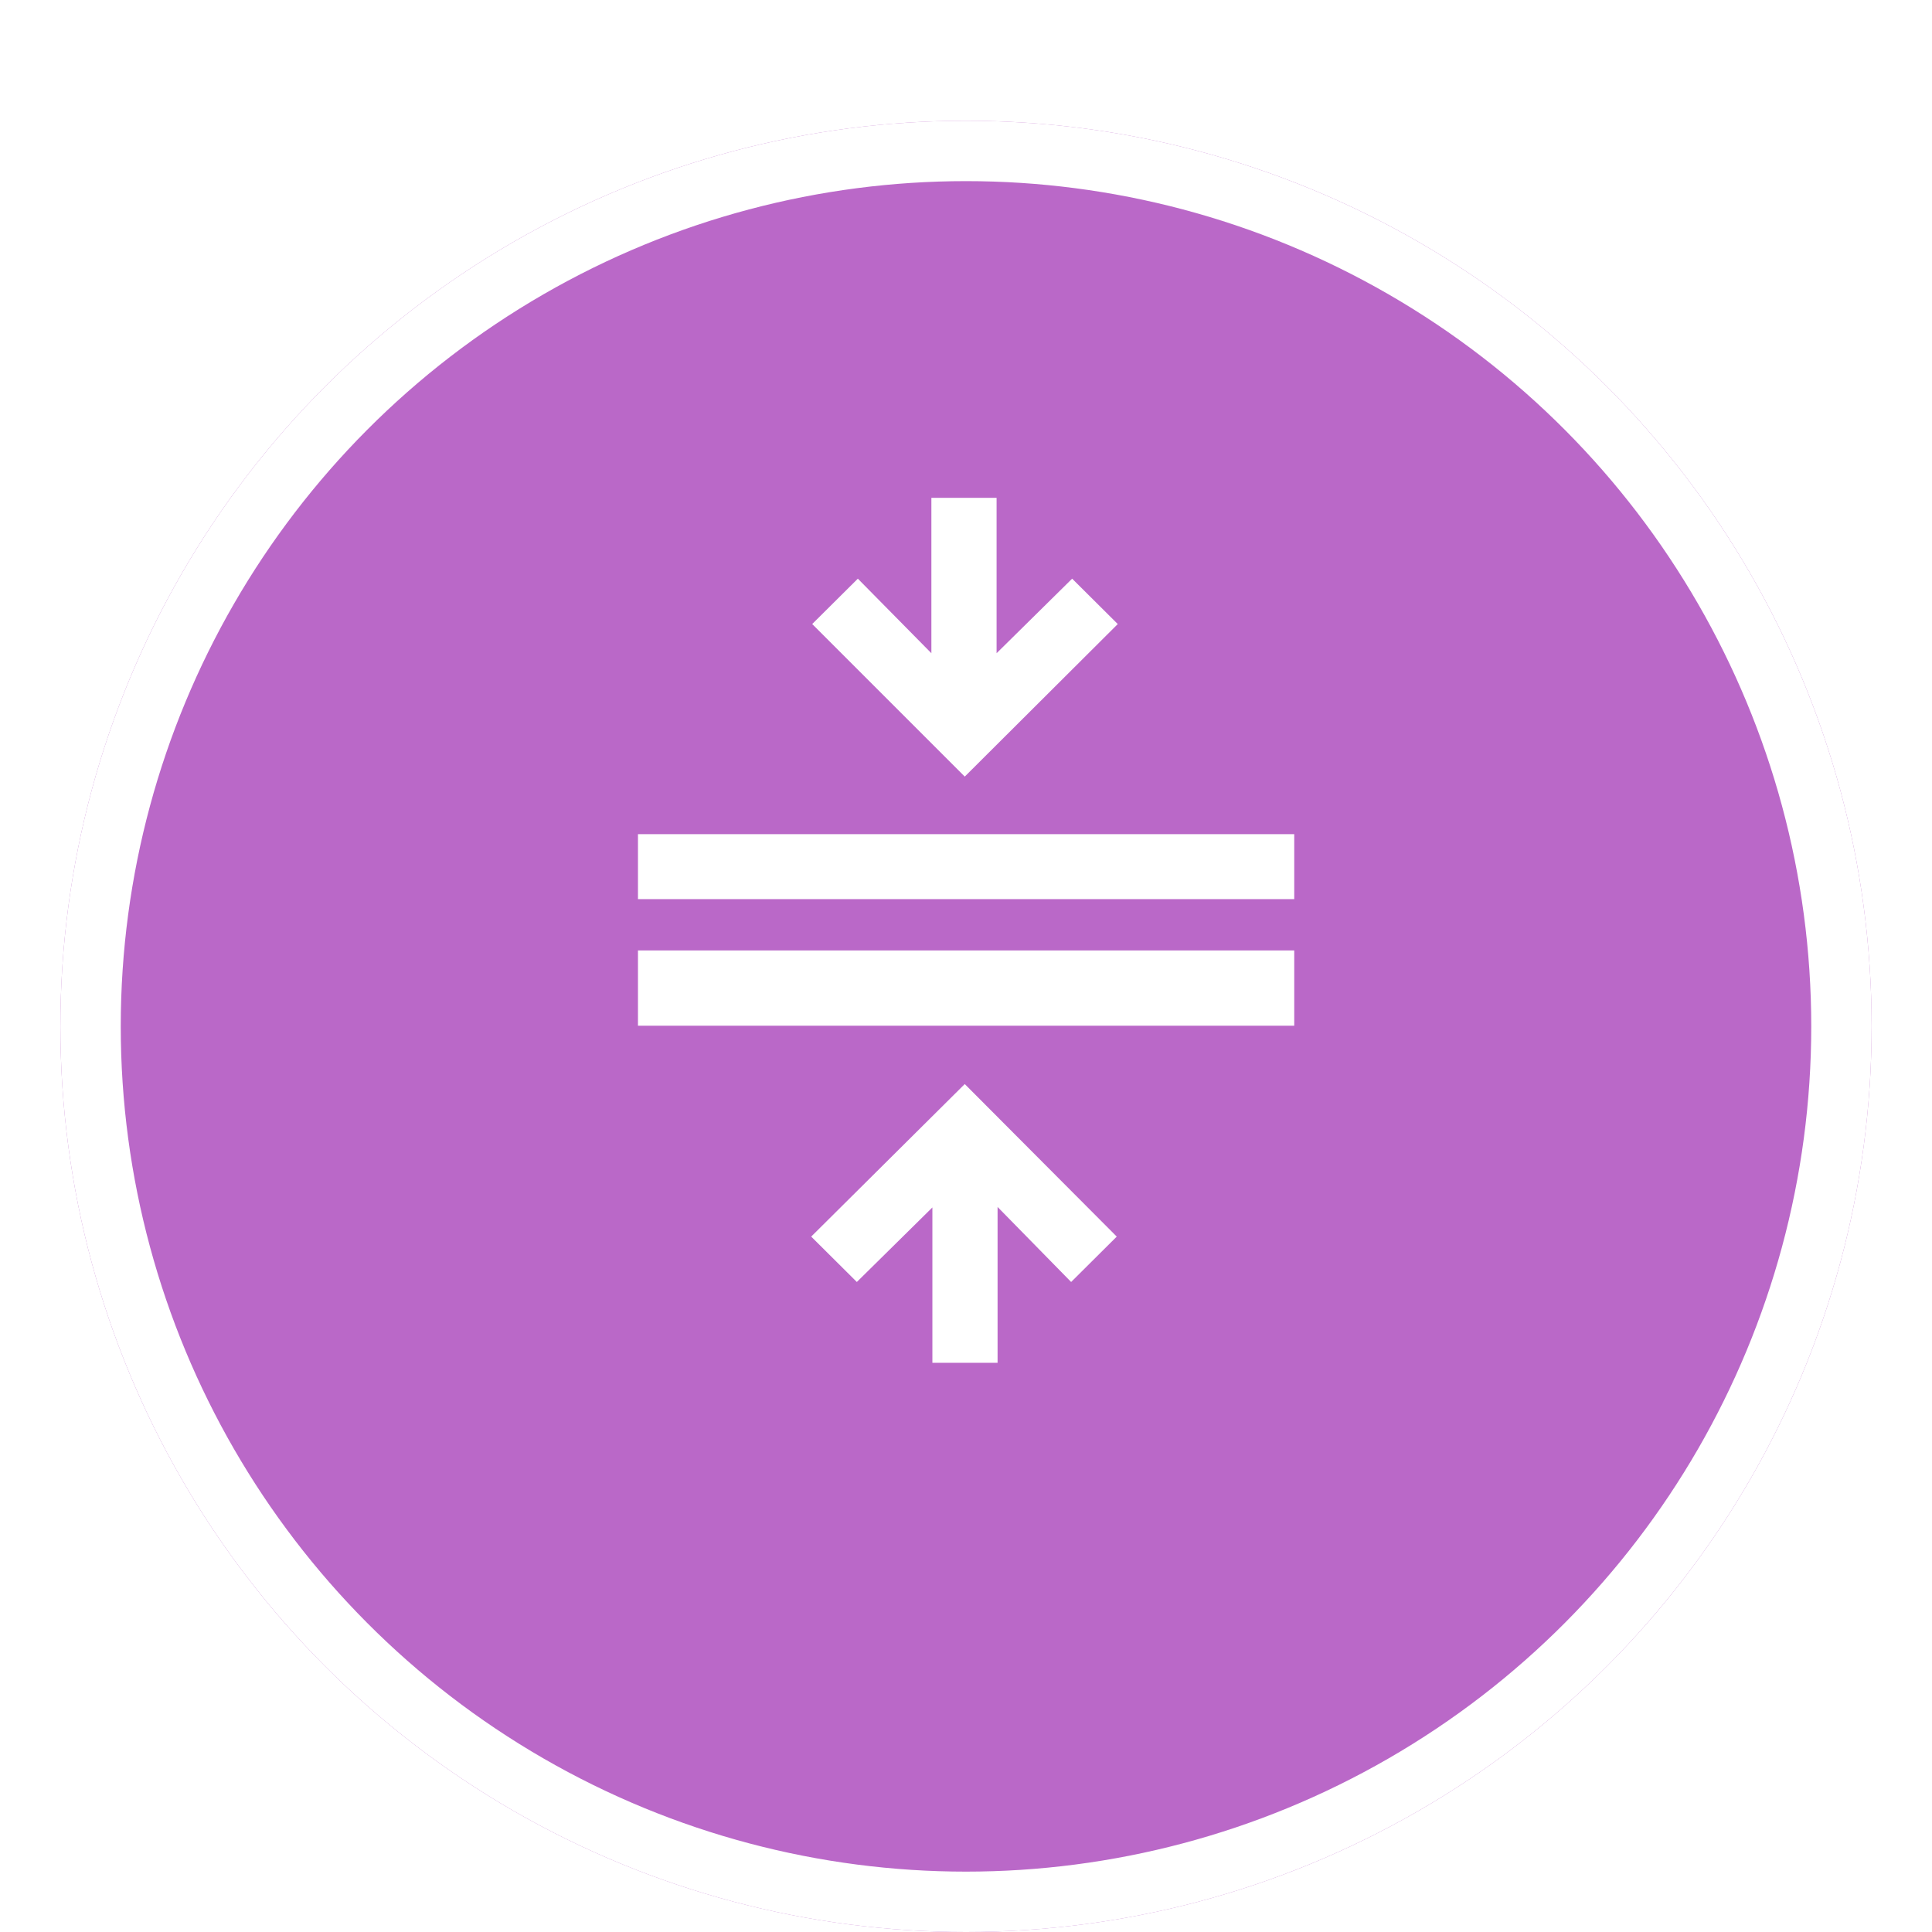 <svg xmlns="http://www.w3.org/2000/svg" width="96" height="96" fill="none">
    <g filter="url(#a)">
        <circle cx="48" cy="47" r="45" fill="#BA68C8"/>
        <circle cx="48" cy="47" r="43.5" stroke="#fff" stroke-width="3"/>
    </g>
    <path fill="#fff"
          d="M31.7 50.967v-3.74h32.61v3.74H31.7Zm0-6.29V41.45h32.61v3.227H31.7Zm14.63 23.04v-7.72l-3.754 3.704-2.268-2.255 7.63-7.58 7.553 7.58-2.267 2.255-3.655-3.728v7.745H46.33Zm1.608-29.129-7.58-7.58 2.268-2.254 3.654 3.704v-7.72h3.24v7.72l3.754-3.704 2.267 2.255-7.603 7.58Z"/>
    <defs>
        <filter id="a" width="96" height="96" x="0" y="0" color-interpolation-filters="sRGB"
                filterUnits="userSpaceOnUse">
            <feFlood flood-opacity="0" result="BackgroundImageFix"/>
            <feColorMatrix in="SourceAlpha" result="hardAlpha" values="0 0 0 0 0 0 0 0 0 0 0 0 0 0 0 0 0 0 127 0"/>
            <feMorphology in="SourceAlpha" radius="1" result="effect1_dropShadow_62_776"/>
            <feOffset dy="2"/>
            <feGaussianBlur stdDeviation=".5"/>
            <feComposite in2="hardAlpha" operator="out"/>
            <feColorMatrix values="0 0 0 0 0 0 0 0 0 0 0 0 0 0 0 0 0 0 0.2 0"/>
            <feBlend in2="BackgroundImageFix" result="effect1_dropShadow_62_776"/>
            <feColorMatrix in="SourceAlpha" result="hardAlpha" values="0 0 0 0 0 0 0 0 0 0 0 0 0 0 0 0 0 0 127 0"/>
            <feOffset dy="1"/>
            <feGaussianBlur stdDeviation=".5"/>
            <feComposite in2="hardAlpha" operator="out"/>
            <feColorMatrix values="0 0 0 0 0 0 0 0 0 0 0 0 0 0 0 0 0 0 0.14 0"/>
            <feBlend in2="effect1_dropShadow_62_776" result="effect2_dropShadow_62_776"/>
            <feColorMatrix in="SourceAlpha" result="hardAlpha" values="0 0 0 0 0 0 0 0 0 0 0 0 0 0 0 0 0 0 127 0"/>
            <feOffset dy="1"/>
            <feGaussianBlur stdDeviation="1.5"/>
            <feComposite in2="hardAlpha" operator="out"/>
            <feColorMatrix values="0 0 0 0 0 0 0 0 0 0 0 0 0 0 0 0 0 0 0.12 0"/>
            <feBlend in2="effect2_dropShadow_62_776" result="effect3_dropShadow_62_776"/>
            <feBlend in="SourceGraphic" in2="effect3_dropShadow_62_776" result="shape"/>
        </filter>
    </defs>
</svg>
